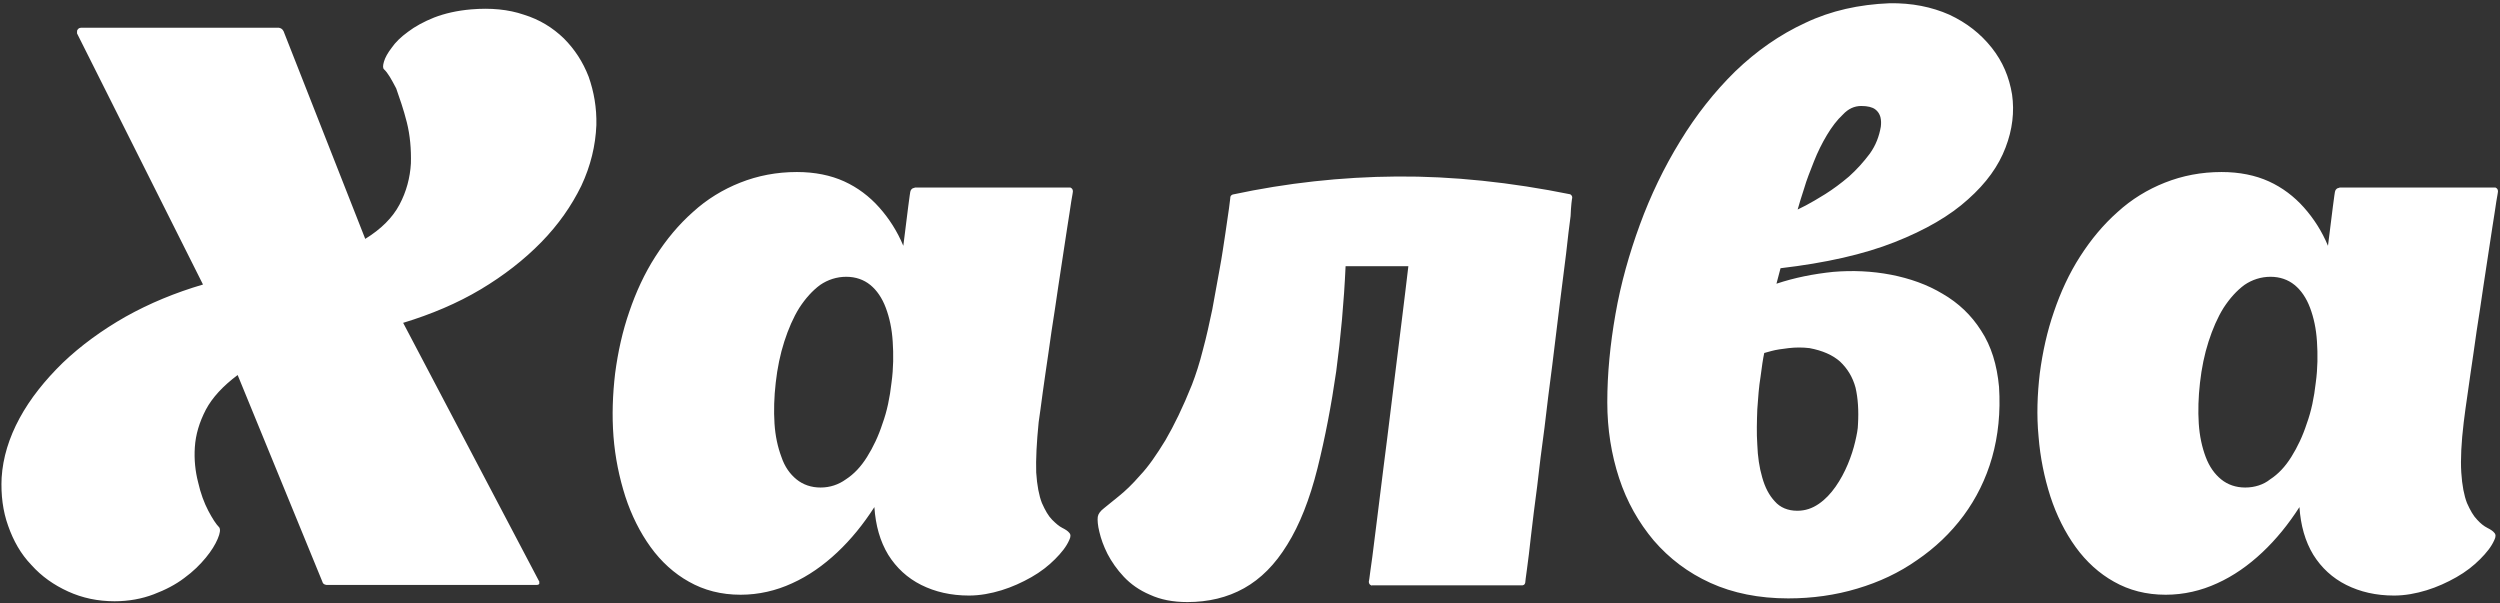 <?xml version="1.0" encoding="UTF-8"?> <!-- Generator: Adobe Illustrator 21.0.0, SVG Export Plug-In . SVG Version: 6.00 Build 0) --> <svg xmlns="http://www.w3.org/2000/svg" xmlns:xlink="http://www.w3.org/1999/xlink" id="Слой_1" x="0px" y="0px" viewBox="0 0 613.3 148" style="enable-background:new 0 0 613.3 148;" xml:space="preserve"><rect x="0" y="0" width="613.3" height="148" fill="#333333" stroke="none"/> <style type="text/css"> .st0{fill:#FFFFFF;} </style> <path class="st0" d="M132.2,142.5L98.9,79.2c6.9-2.1,13.3-4.8,19-8.2c5.7-3.4,10.7-7.3,14.9-11.6c4.2-4.3,7.4-8.9,9.8-13.8 c2.3-4.9,3.5-9.9,3.7-14.9c0.1-4.3-0.6-8.2-1.9-11.9c-1.4-3.6-3.4-6.7-6.1-9.4c-2.7-2.6-5.9-4.6-9.8-5.8c-3.8-1.3-8.1-1.7-12.9-1.3 c-3.5,0.3-6.5,1-9.1,2c-2.5,1-4.7,2.2-6.4,3.5c-1.8,1.3-3.1,2.6-4,3.9c-1,1.3-1.6,2.4-1.9,3.4c-0.3,1-0.3,1.6,0,1.9 c0.9,0.8,1.8,2.4,3,4.7C98,24,99,26.8,99.8,30c0.8,3.2,1.1,6.6,1,10.1c-0.2,3.5-1.1,6.9-2.8,10.1c-1.7,3.2-4.5,6-8.4,8.4L69.7,8 c0-0.1-0.1-0.3-0.3-0.6c-0.2-0.3-0.5-0.5-1-0.6H20.1c-0.5,0-0.8,0.1-1,0.4c-0.2,0.2-0.2,0.4-0.2,0.6c0,0.2,0,0.3,0,0.4l30.9,61.6 c-6.8,2-13.1,4.6-19,7.9c-5.8,3.3-11,7.1-15.4,11.3c-4.4,4.3-8,8.8-10.6,13.6c-2.6,4.8-4.1,9.7-4.4,14.6c-0.2,4.2,0.3,8.2,1.6,11.8 c1.3,3.7,3.1,6.9,5.7,9.6c2.5,2.8,5.5,4.9,9,6.5c3.5,1.6,7.3,2.4,11.4,2.4c3.5,0,6.7-0.6,9.6-1.7c2.9-1.1,5.4-2.4,7.5-4 c2.2-1.6,3.9-3.3,5.3-5c1.4-1.7,2.3-3.2,2.9-4.6c0.6-1.4,0.7-2.3,0.4-2.8c-0.8-0.8-1.7-2.2-2.7-4.1c-1-1.9-1.9-4.3-2.5-7 c-0.7-2.7-1-5.6-0.8-8.6c0.2-3.1,1.1-6.1,2.7-9.2c1.6-3,4.2-5.8,7.8-8.5L79,142.5c0,0,0.1,0.2,0.2,0.5c0.2,0.3,0.4,0.4,0.9,0.5h51.5 c0.5,0,0.8-0.2,0.7-0.5C132.3,142.7,132.3,142.5,132.2,142.5L132.2,142.5z M254.8,103.6c0.3-1.9,0.6-4.4,1-7.3 c0.4-3,0.9-6.2,1.4-9.7c0.5-3.5,1-7.2,1.6-10.8c0.5-3.7,1.1-7.2,1.6-10.7c0.5-3.4,1-6.5,1.4-9.2c0.4-2.7,0.8-4.9,1-6.5 c0.3-1.6,0.4-2.4,0.4-2.4c0-0.4-0.1-0.6-0.3-0.8c-0.2-0.1-0.3-0.2-0.3-0.2h-38.1c0,0-0.2,0.1-0.6,0.2c-0.3,0.2-0.5,0.4-0.6,0.9 c0,0-0.2,1.2-0.5,3.6c-0.4,3.2-0.8,6.4-1.2,9.6c-1.5-3.6-3.5-6.7-5.9-9.4c-2.4-2.7-5.3-4.9-8.6-6.4c-3.3-1.5-7.2-2.3-11.6-2.3 c-5,0-9.6,0.9-13.9,2.6c-4.3,1.7-8.2,4.1-11.6,7.2c-3.5,3.1-6.5,6.7-9.2,10.9c-2.7,4.2-4.8,8.8-6.4,13.5c-1.7,4.9-2.8,9.9-3.5,15.2 c-0.6,5.1-0.8,10.3-0.4,15.5c0.4,5.1,1.4,10,2.9,14.7c1.5,4.6,3.6,8.8,6.2,12.4c2.6,3.6,5.8,6.5,9.4,8.5c3.7,2.1,7.9,3.2,12.7,3.2 c4.4,0,8.7-1,12.6-2.8c4-1.8,7.7-4.4,11.1-7.6c3.4-3.2,6.4-6.9,9.1-11.1c0.3,4.5,1.4,8.4,3.4,11.7c2,3.2,4.7,5.7,8.1,7.4 c3.4,1.7,7.3,2.6,11.7,2.6c2.7,0,5.4-0.5,8-1.3c2.6-0.8,5-1.9,7.3-3.2c2.3-1.3,4.2-2.8,5.8-4.4c1.6-1.6,2.8-3.1,3.5-4.7 c0.4-0.8,0.4-1.4,0-1.8c-0.3-0.4-0.9-0.8-1.7-1.2c-0.8-0.4-1.6-1.1-2.5-2c-0.9-0.9-1.7-2.3-2.5-4.1c-0.7-1.8-1.2-4.3-1.4-7.5 C254.1,112.7,254.3,108.6,254.8,103.6L254.8,103.6z M201.3,119.6c-2.3,0-4.3-0.7-5.9-2c-1.6-1.3-2.9-3.1-3.7-5.5 c-0.9-2.4-1.5-5.1-1.7-8.2c-0.2-3.1-0.1-6.5,0.3-10c0.4-3.6,1.1-7,2.1-10.1c1-3.1,2.2-5.9,3.7-8.3c1.5-2.3,3.2-4.2,5.1-5.6 c1.9-1.3,4.1-2,6.4-2c2.3,0,4.3,0.7,5.9,2c1.6,1.3,2.9,3.2,3.8,5.6c0.9,2.4,1.5,5.1,1.7,8.3c0.2,3.1,0.2,6.5-0.3,10.1 c-0.4,3.6-1.1,7-2.2,10c-1,3.1-2.3,5.8-3.8,8.2c-1.5,2.4-3.2,4.2-5.2,5.5C205.7,118.9,203.6,119.6,201.3,119.6z M385.7,48.5 c0-0.3-0.1-0.5-0.2-0.6c-0.1-0.1-0.3-0.2-0.3-0.2h0.2c-14.8-3-29.1-4.5-42.7-4.4c-13.7,0.1-27.1,1.6-40.2,4.4 c-0.1,0-0.3,0.1-0.4,0.2c-0.2,0.1-0.3,0.4-0.3,0.8c0,0-0.1,0.8-0.3,2.4c-0.2,1.5-0.5,3.6-0.9,6.2c-0.4,2.6-0.8,5.5-1.4,8.7 c-0.6,3.3-1.2,6.6-1.8,9.9c-0.7,3.3-1.4,6.6-2.3,9.9c-0.8,3.2-1.7,6-2.7,8.6c-2.2,5.5-4.4,10-6.5,13.6c-2.2,3.6-4.2,6.5-6.2,8.6 c-1.9,2.2-3.7,3.9-5.2,5.1c-1.5,1.2-2.7,2.2-3.7,3c-0.9,0.7-1.4,1.4-1.5,2.1c-0.1,0.8,0,2.1,0.4,3.7c0.4,1.7,1,3.4,2,5.4 c1,1.9,2.3,3.8,4,5.6c1.7,1.8,3.8,3.3,6.4,4.4c2.6,1.2,5.6,1.8,9.2,1.8c5.1,0,9.8-1.1,13.9-3.4c4.1-2.3,7.6-5.8,10.6-10.7 c3-4.8,5.5-11.1,7.4-18.7c1.9-7.6,3.4-15.5,4.6-23.8c1.1-8.3,1.9-16.9,2.3-25.8h15.4c-0.5,4.1-1,8.5-1.6,13.2 c-0.6,4.7-1.2,9.5-1.8,14.5c-0.6,5-1.2,9.8-1.8,14.6c-0.6,4.8-1.2,9.3-1.7,13.5c-0.5,4.2-1,7.9-1.4,11.2c-0.4,3.2-0.7,5.7-1,7.6 c-0.2,1.8-0.4,2.8-0.4,2.8c0,0.4,0.2,0.7,0.4,0.8c0.2,0.1,0.3,0.2,0.4,0.1h36.8c0,0,0.2,0,0.4-0.1c0.2-0.1,0.4-0.4,0.4-0.8 c0,0,0.1-1.1,0.4-3.1c0.3-2,0.6-4.8,1-8.3c0.4-3.5,0.9-7.5,1.5-12c0.5-4.5,1.1-9.3,1.8-14.4c0.6-5.1,1.2-10.1,1.9-15.3 c0.6-5.1,1.2-10,1.8-14.7c0.6-4.7,1.1-8.9,1.6-12.7c0.4-3.8,0.8-6.9,1.1-9.2C385.4,50.4,385.6,49,385.7,48.5L385.7,48.5z M435.8,69.6l1-3.8c11.1-1.3,20.4-3.4,28-6.4c7.6-3,13.6-6.5,18-10.5c4.5-4,7.5-8.2,9.2-12.7c1.7-4.4,2.2-8.8,1.6-13 c-0.7-4.3-2.3-8.1-5-11.5c-2.7-3.4-6.1-6.1-10.4-8.1c-4.3-1.9-9.2-2.9-14.7-2.8c-7.4,0.3-14.3,1.8-20.6,4.8 c-6.3,2.9-12,6.9-17.2,11.9c-5.1,5-9.6,10.7-13.5,17.1c-4,6.5-7.3,13.4-9.9,20.5c-2.6,7.1-4.7,14.5-6,22c-1.3,7.4-2,14.6-2,21.6 c0,6.6,1,12.8,2.9,18.6c1.9,5.8,4.8,10.9,8.5,15.3c3.8,4.4,8.4,7.9,13.9,10.4c5.5,2.5,11.9,3.8,19.1,3.8c5.9,0,11.6-0.8,16.9-2.4 c5.4-1.6,10.3-3.9,14.7-7c4.4-3,8.2-6.6,11.4-10.9c3.1-4.2,5.5-9,7-14.3c1.5-5.3,2.1-11.1,1.7-17.3c-0.5-5.4-1.9-10-4.4-13.8 c-2.4-3.8-5.6-6.8-9.4-9c-3.8-2.3-8.1-3.8-12.7-4.7c-4.7-0.9-9.4-1.1-14.2-0.7C444.9,67.2,440.3,68.1,435.8,69.6L435.8,69.6z M456.6,26c1.6,0,2.7,0.3,3.4,0.8c0.7,0.5,1.1,1.2,1.3,1.9c0.2,0.8,0.2,1.6,0.1,2.4c-0.4,2.3-1.2,4.5-2.7,6.6 c-1.5,2-3.2,3.9-5.1,5.6c-2,1.7-3.9,3.1-5.8,4.3c-1.9,1.2-3.5,2.1-4.8,2.8c-1.3,0.6-1.9,1-2,1c0.4-1.4,0.9-3.1,1.6-5.2 c0.6-2.1,1.5-4.3,2.4-6.6c0.9-2.3,2-4.5,3.2-6.5c1.2-2,2.5-3.7,3.9-5C453.4,26.7,454.9,26,456.6,26L456.6,26z M455.8,104.1 c0,1.1-0.3,2.6-0.7,4.3c-0.4,1.7-1,3.6-1.8,5.5c-0.8,1.9-1.8,3.8-3,5.5c-1.2,1.7-2.5,3.1-4.1,4.2c-1.6,1.1-3.3,1.7-5.3,1.7 c-2.3,0-4.2-0.8-5.5-2.3c-1.4-1.5-2.4-3.4-3.1-5.9c-0.7-2.4-1.1-5.1-1.2-8c-0.2-2.9-0.1-5.8,0-8.7c0.2-2.9,0.4-5.6,0.8-8 c0.3-2.4,0.6-4.4,0.9-5.8c0.1,0,0.6-0.2,1.8-0.5c1.1-0.3,2.5-0.5,4.2-0.7c1.7-0.2,3.4-0.2,5.1,0c3.2,0.6,5.7,1.7,7.5,3.3 c1.8,1.7,3.1,3.8,3.8,6.4C455.8,97.7,456,100.7,455.8,104.1L455.8,104.1z M604.4,103.6c0.2-1.9,0.6-4.4,1-7.3c0.4-3,0.9-6.2,1.4-9.7 c0.5-3.5,1-7.2,1.6-10.8c0.5-3.7,1.1-7.2,1.6-10.7c0.5-3.4,1-6.5,1.4-9.2c0.4-2.7,0.8-4.9,1-6.5c0.3-1.6,0.4-2.4,0.4-2.4 c0-0.4-0.1-0.6-0.3-0.8c-0.2-0.1-0.3-0.2-0.3-0.2H574c0,0-0.2,0.1-0.6,0.2c-0.3,0.2-0.5,0.4-0.6,0.9c0,0-0.2,1.2-0.5,3.6 c-0.4,3.2-0.8,6.4-1.2,9.6c-1.5-3.6-3.5-6.7-5.9-9.4c-2.4-2.7-5.3-4.9-8.6-6.4c-3.3-1.5-7.2-2.3-11.6-2.3c-5,0-9.6,0.9-13.9,2.6 c-4.3,1.7-8.2,4.1-11.6,7.2c-3.5,3.1-6.5,6.7-9.2,10.9c-2.7,4.2-4.8,8.8-6.4,13.5c-1.7,4.9-2.8,9.9-3.5,15.2 c-0.6,5.1-0.8,10.3-0.3,15.5c0.4,5.1,1.4,10,2.9,14.7c1.5,4.6,3.6,8.8,6.2,12.4c2.6,3.6,5.8,6.5,9.4,8.5c3.7,2.1,7.9,3.2,12.7,3.2 c4.4,0,8.7-1,12.6-2.8c4-1.8,7.7-4.4,11.1-7.6c3.4-3.2,6.4-6.9,9.1-11.1c0.3,4.5,1.4,8.4,3.4,11.7c2,3.2,4.7,5.7,8.1,7.4 c3.4,1.7,7.3,2.6,11.7,2.6c2.7,0,5.4-0.5,8-1.3c2.6-0.8,5-1.9,7.3-3.2c2.3-1.3,4.2-2.8,5.8-4.4c1.6-1.6,2.8-3.1,3.5-4.7 c0.4-0.8,0.4-1.4,0-1.8c-0.3-0.4-0.9-0.8-1.7-1.2c-0.8-0.4-1.7-1.1-2.5-2c-0.9-0.9-1.7-2.3-2.5-4.1c-0.7-1.8-1.2-4.3-1.4-7.5 C603.6,112.7,603.8,108.6,604.4,103.6L604.4,103.6z M550.8,119.6c-2.3,0-4.3-0.7-5.9-2c-1.6-1.3-2.9-3.1-3.8-5.5 c-0.9-2.4-1.5-5.1-1.7-8.2c-0.2-3.1-0.1-6.5,0.3-10c0.4-3.6,1.1-7,2.1-10.1c1-3.1,2.2-5.9,3.7-8.3c1.5-2.3,3.2-4.2,5.1-5.6 c1.9-1.3,4.1-2,6.4-2c2.3,0,4.3,0.7,5.9,2c1.6,1.3,2.9,3.2,3.8,5.6c0.9,2.4,1.5,5.1,1.7,8.3c0.2,3.1,0.2,6.5-0.3,10.1 c-0.4,3.6-1.1,7-2.2,10c-1,3.1-2.3,5.8-3.8,8.2c-1.5,2.4-3.2,4.2-5.2,5.5C555.3,118.9,553.1,119.6,550.8,119.6"></path> </svg> 